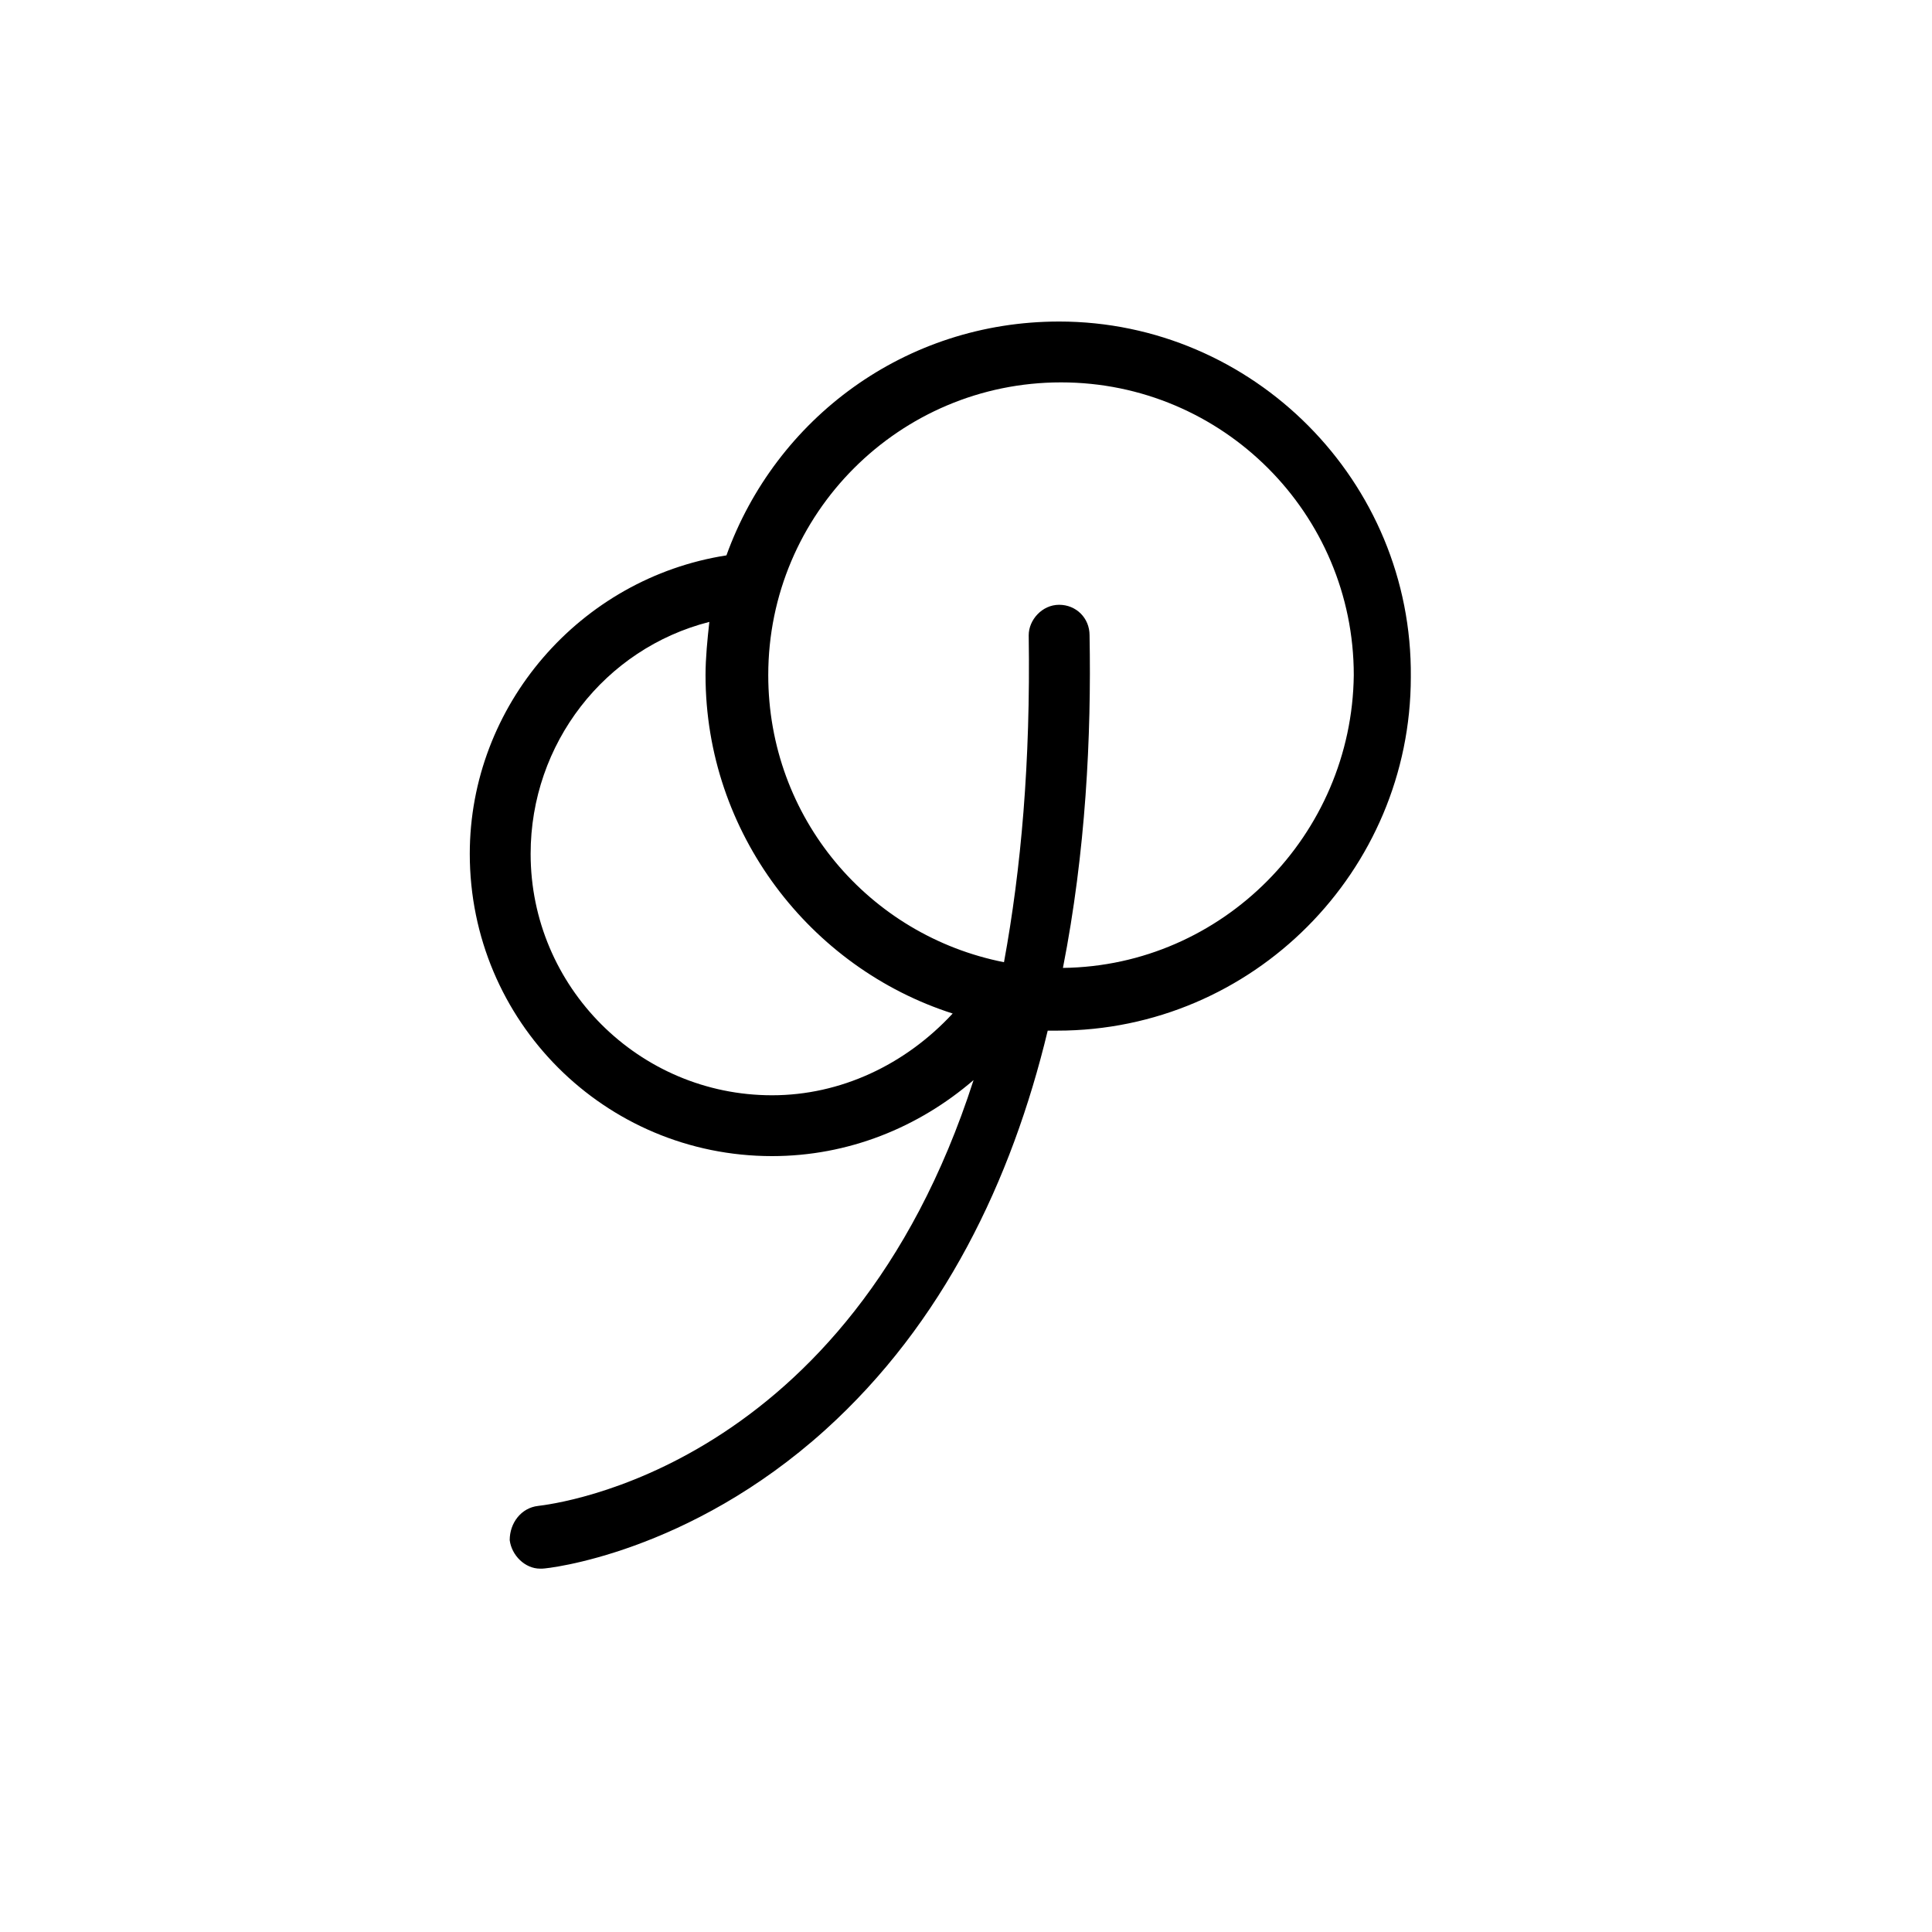 <?xml version="1.0" encoding="UTF-8"?>
<!-- The Best Svg Icon site in the world: iconSvg.co, Visit us! https://iconsvg.co -->
<svg fill="#000000" width="800px" height="800px" version="1.1" viewBox="144 144 512 512" xmlns="http://www.w3.org/2000/svg">
 <path d="m424.68 229.21c-40.809 0-75.066 25.695-88.168 61.969-38.793 6.047-68.016 39.801-68.016 79.098 0.004 44.336 35.773 80.105 80.109 80.105 20.152 0 38.793-7.559 53.402-20.152-33.25 103.28-111.34 112.35-115.37 112.85-4.535 0.504-7.559 4.535-7.559 9.07 0.504 4.031 4.031 7.559 8.062 7.559h0.504c1.512 0 38.793-4.031 75.066-36.777 31.234-28.215 49.375-66 58.945-105.8h2.519c51.891 0 93.707-42.32 93.707-93.707 0.508-51.895-41.812-94.215-93.203-94.215zm-76.074 205.05c-35.266 0-63.984-28.719-63.984-63.984 0-29.223 19.648-54.41 47.359-61.465-0.504 4.535-1.008 9.574-1.008 14.105 0 41.816 27.711 77.586 65.496 89.68-12.598 13.602-29.727 21.664-47.863 21.664zm77.082-33.754c6.047-30.73 7.559-61.465 7.055-88.168 0-4.535-3.527-8.062-8.062-8.062s-8.062 4.031-8.062 8.062c0.504 33.754-2.016 61.969-6.551 86.656-35.77-7.055-62.473-38.289-62.473-76.074 0-42.824 34.762-77.586 77.586-77.586 42.824 0 77.586 34.762 77.586 77.586-0.496 42.316-34.758 77.082-77.078 77.586z"/>
</svg>
